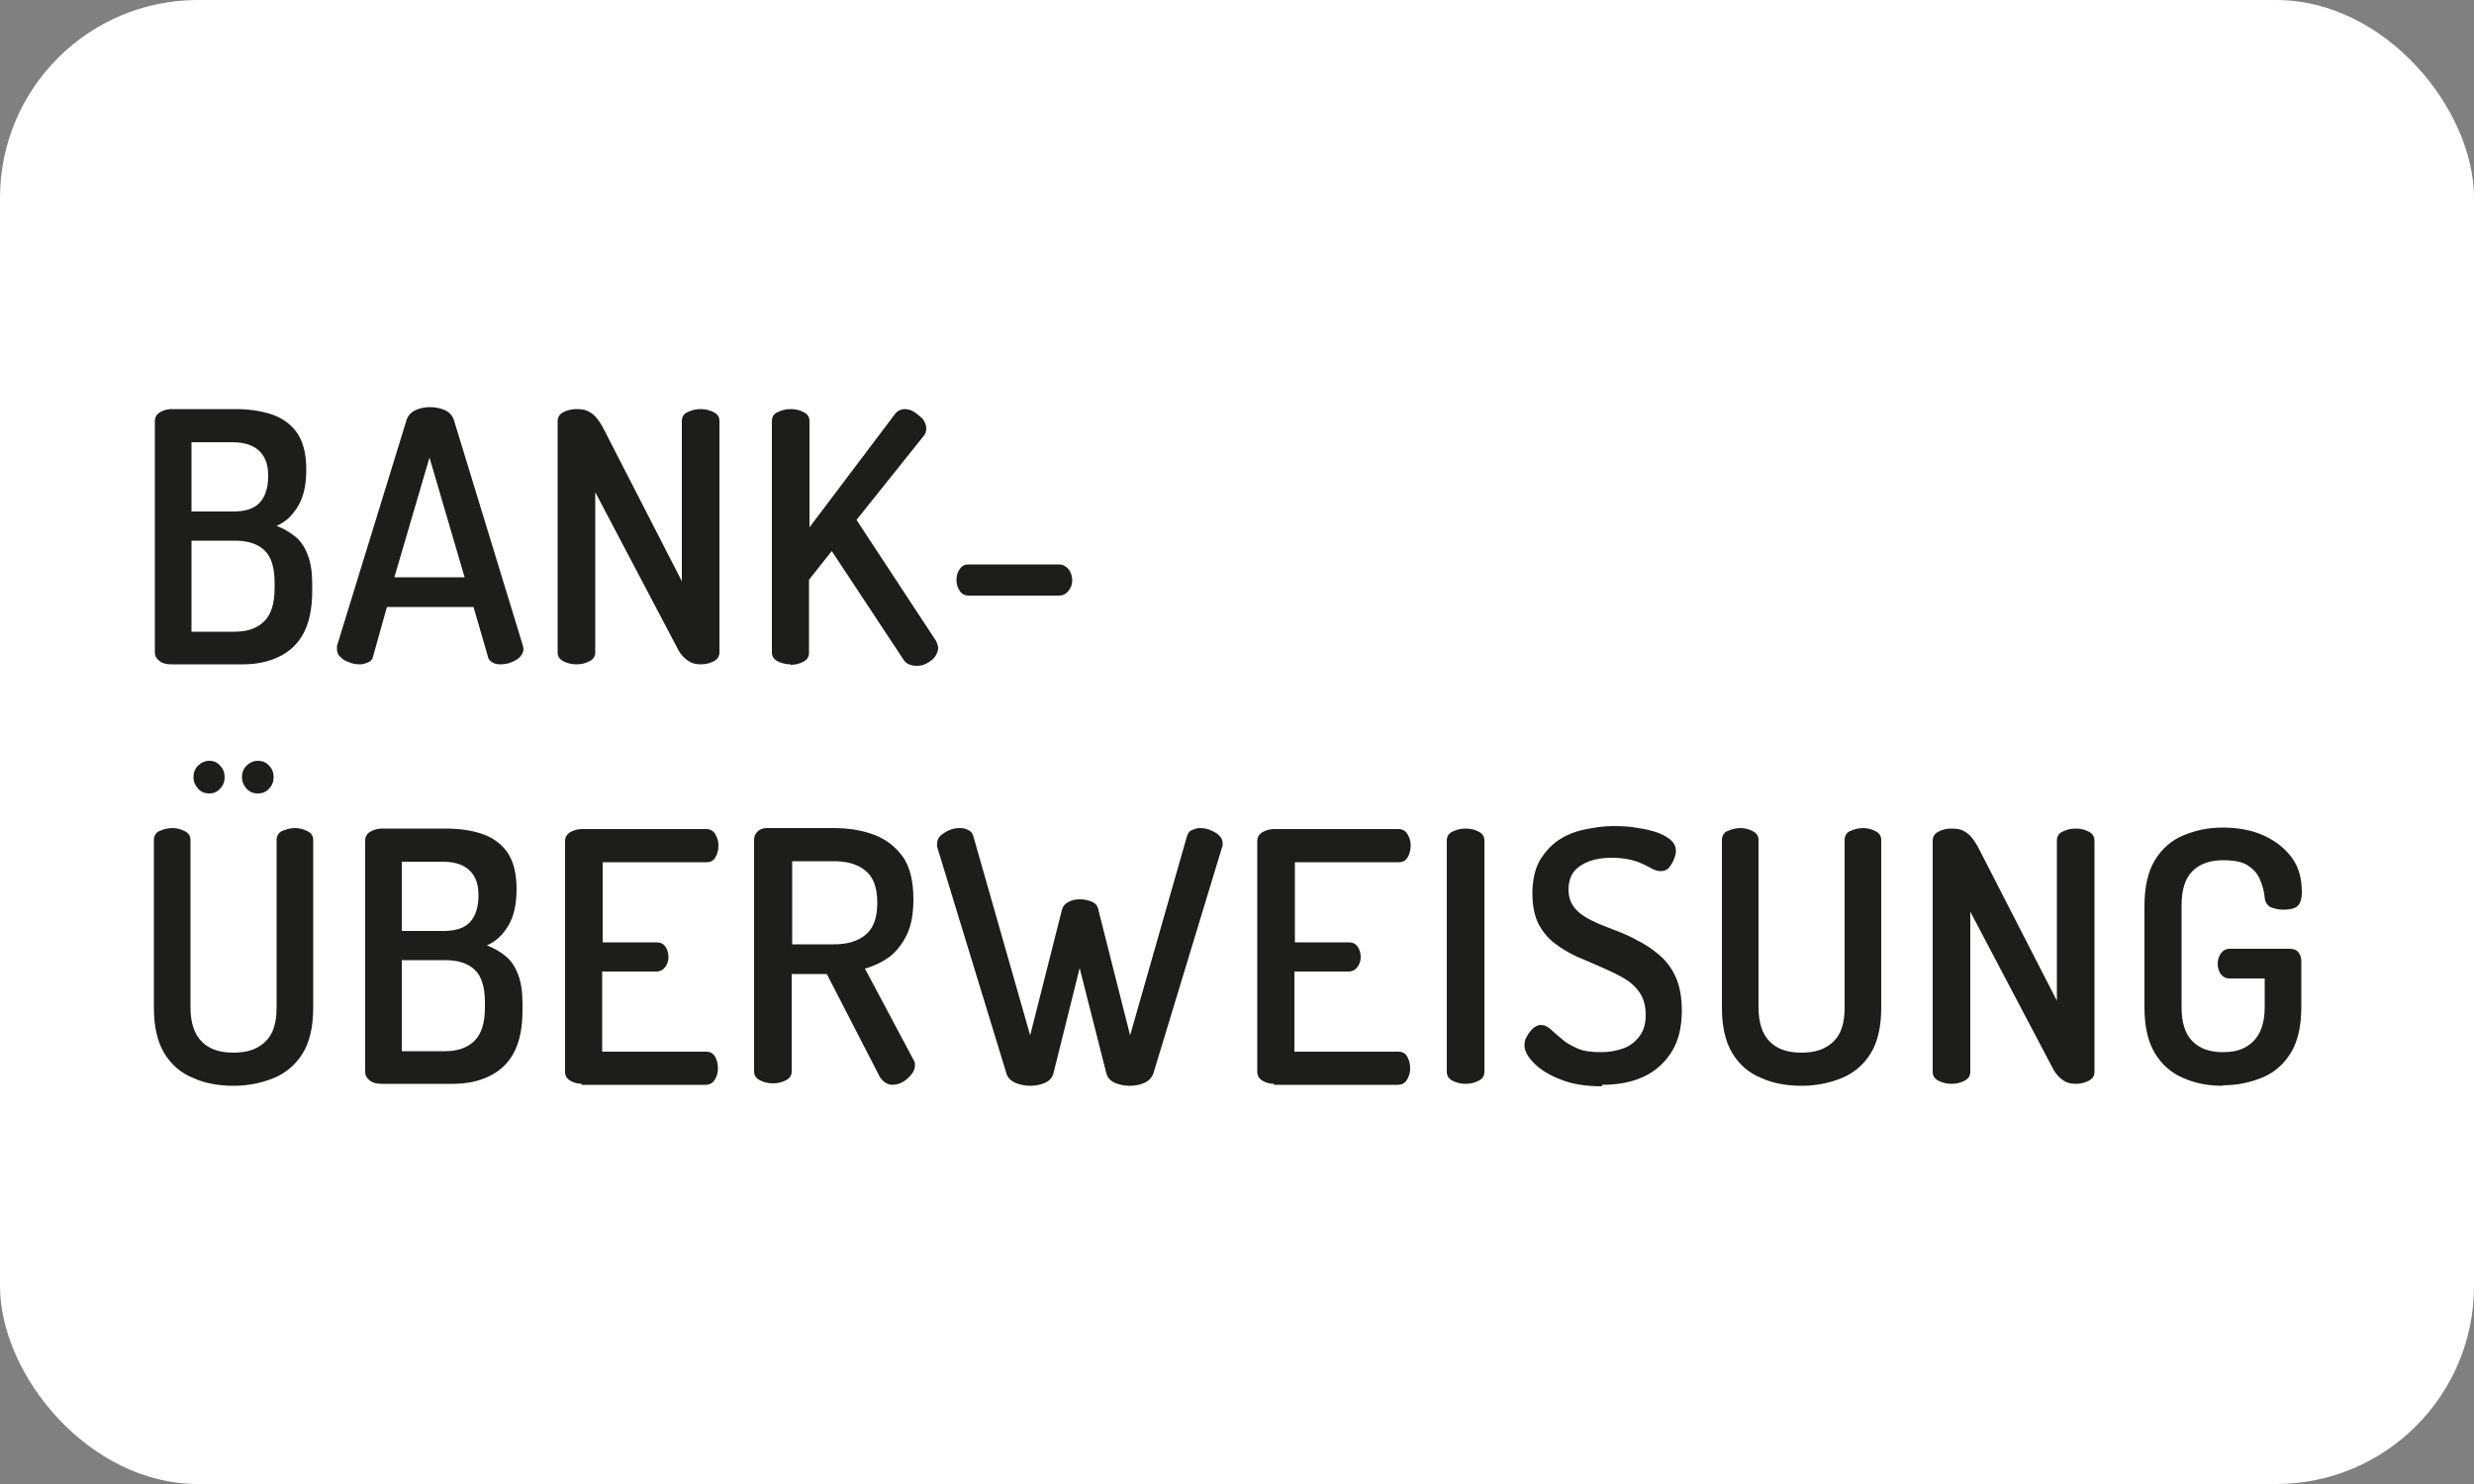 <?xml version="1.0" encoding="UTF-8"?><svg id="Ebene_1" xmlns="http://www.w3.org/2000/svg" viewBox="0 0 50 30"><rect x="0" y="0" width="50" height="30" fill="#808080" stroke="none"/><defs><style>.cls-1{fill:#fff;}.cls-2{fill:#1d1d1b;}</style></defs><rect class="cls-1" width="50" height="30" rx="4" ry="4"/><g><path class="cls-2" d="M3.46,13.43c-.1,0-.18-.02-.24-.07-.06-.05-.09-.1-.09-.17v-4.68c0-.08,.04-.14,.11-.18,.07-.04,.15-.06,.23-.06h1.29c.25,0,.49,.03,.71,.1s.39,.19,.52,.36c.13,.18,.2,.43,.2,.76,0,.3-.05,.54-.16,.73-.11,.19-.25,.33-.44,.41,.15,.06,.27,.13,.38,.22,.11,.09,.19,.21,.25,.37,.06,.15,.09,.35,.09,.59v.13c0,.36-.06,.65-.18,.87-.12,.22-.29,.37-.5,.47-.21,.1-.45,.15-.72,.15h-1.43Zm.41-3.09h.85c.24,0,.42-.06,.53-.18s.17-.3,.17-.54c0-.16-.03-.29-.09-.39-.06-.1-.14-.17-.25-.22-.11-.05-.24-.07-.38-.07h-.83v1.41Zm0,2.43h.88c.25,0,.45-.07,.59-.21,.14-.14,.21-.36,.21-.67v-.11c0-.31-.07-.53-.21-.66-.14-.13-.34-.19-.59-.19h-.88v1.84Z"/><path class="cls-2" d="M7.27,13.43c-.07,0-.14-.01-.21-.04-.08-.03-.14-.06-.18-.11-.05-.04-.07-.1-.07-.16,0-.01,0-.04,0-.06l1.41-4.58c.03-.08,.09-.15,.18-.19,.09-.04,.19-.06,.29-.06s.21,.02,.3,.06c.09,.04,.15,.11,.18,.19l1.4,4.58s.01,.05,.01,.06c0,.06-.03,.11-.07,.16-.05,.05-.11,.08-.18,.11-.07,.03-.15,.04-.22,.04-.06,0-.11-.01-.16-.04s-.08-.06-.09-.12l-.29-1h-1.75l-.28,1c-.01,.06-.05,.1-.1,.12-.05,.02-.1,.04-.17,.04Zm.71-1.76h1.41l-.71-2.42-.71,2.42Z"/><path class="cls-2" d="M11.65,13.43c-.09,0-.18-.02-.26-.06-.08-.04-.12-.1-.12-.18v-4.67c0-.09,.04-.15,.12-.19,.08-.04,.16-.06,.26-.06,.09,0,.17,.01,.23,.04s.12,.07,.17,.13c.05,.06,.11,.15,.16,.25l1.57,3.06v-3.24c0-.08,.04-.15,.12-.18,.08-.04,.16-.06,.26-.06s.18,.02,.26,.06c.08,.04,.12,.1,.12,.18v4.68c0,.08-.04,.14-.12,.18-.08,.04-.16,.06-.26,.06s-.18-.02-.25-.07c-.08-.05-.14-.12-.19-.2l-1.69-3.21v3.24c0,.08-.04,.14-.12,.18-.08,.04-.16,.06-.26,.06Z"/><path class="cls-2" d="M15.98,13.43c-.09,0-.18-.02-.26-.06-.08-.04-.12-.1-.12-.18v-4.68c0-.08,.04-.15,.12-.18,.08-.04,.16-.06,.26-.06s.18,.02,.26,.06c.08,.04,.12,.1,.12,.18v2.15l1.72-2.28c.05-.07,.12-.11,.21-.11,.06,0,.13,.02,.19,.06s.12,.09,.17,.14c.04,.06,.07,.12,.07,.19,0,.02,0,.04-.01,.07,0,.03-.02,.05-.04,.08l-1.36,1.7,1.61,2.45s.04,.09,.04,.13c0,.06-.02,.12-.06,.18s-.1,.1-.17,.14-.14,.05-.21,.05c-.05,0-.1-.01-.15-.03-.05-.02-.09-.06-.12-.11l-1.44-2.18-.46,.58v1.48c0,.08-.04,.14-.12,.18-.08,.04-.16,.06-.26,.06Z"/><path class="cls-2" d="M19.57,12.04c-.07,0-.13-.03-.17-.09-.04-.06-.07-.13-.07-.22s.02-.16,.07-.23c.04-.06,.1-.09,.17-.09h1.84c.07,0,.12,.03,.18,.09,.05,.06,.08,.14,.08,.23s-.03,.16-.08,.22c-.05,.06-.11,.09-.18,.09h-1.84Z"/><path class="cls-2" d="M4.72,21.95c-.3,0-.58-.05-.82-.16-.25-.1-.44-.27-.58-.5-.14-.23-.21-.54-.21-.92v-3.39c0-.08,.04-.15,.11-.18s.16-.06,.26-.06c.09,0,.17,.02,.25,.06s.12,.1,.12,.18v3.39c0,.31,.08,.54,.23,.69,.15,.15,.36,.22,.64,.22s.48-.07,.64-.22,.23-.38,.23-.69v-3.39c0-.08,.04-.15,.11-.18s.16-.06,.26-.06c.09,0,.17,.02,.25,.06s.12,.1,.12,.18v3.39c0,.38-.07,.69-.21,.92-.14,.23-.34,.4-.58,.5s-.52,.16-.82,.16Zm-.49-5.91c-.09,0-.17-.03-.23-.1-.06-.07-.09-.14-.09-.23s.03-.17,.09-.23c.06-.06,.14-.1,.23-.1s.16,.03,.22,.1c.06,.06,.09,.14,.09,.23s-.03,.17-.09,.23c-.06,.07-.13,.1-.22,.1Zm.98,0c-.09,0-.17-.03-.23-.1-.06-.07-.09-.14-.09-.23s.03-.17,.09-.23c.06-.06,.14-.1,.23-.1s.17,.03,.23,.1c.06,.06,.09,.14,.09,.23s-.03,.17-.09,.23c-.06,.07-.14,.1-.23,.1Z"/><path class="cls-2" d="M7.71,21.91c-.1,0-.18-.02-.24-.07-.06-.05-.09-.1-.09-.17v-4.68c0-.08,.04-.14,.11-.18,.07-.04,.15-.06,.23-.06h1.29c.25,0,.49,.03,.71,.1s.39,.19,.52,.36c.13,.18,.2,.43,.2,.76,0,.3-.05,.54-.16,.73-.11,.19-.25,.33-.44,.41,.15,.06,.27,.13,.38,.22,.11,.09,.19,.21,.25,.37,.06,.15,.09,.35,.09,.59v.13c0,.36-.06,.65-.18,.87-.12,.22-.29,.37-.5,.47-.21,.1-.45,.15-.72,.15h-1.43Zm.41-3.09h.85c.24,0,.42-.06,.53-.18s.17-.3,.17-.54c0-.16-.03-.29-.09-.39-.06-.1-.14-.17-.25-.22-.11-.05-.24-.07-.38-.07h-.83v1.41Zm0,2.43h.88c.25,0,.45-.07,.59-.21,.14-.14,.21-.36,.21-.67v-.11c0-.31-.07-.53-.21-.66-.14-.13-.34-.19-.59-.19h-.88v1.84Z"/><path class="cls-2" d="M11.76,21.91c-.08,0-.16-.02-.23-.06s-.11-.1-.11-.18v-4.67c0-.08,.04-.14,.11-.18,.07-.04,.15-.06,.23-.06h2.51c.09,0,.15,.04,.19,.11,.04,.07,.06,.14,.06,.22,0,.09-.02,.17-.06,.24-.04,.07-.1,.1-.18,.1h-2.1v1.62h1.09c.08,0,.14,.03,.18,.09s.06,.13,.06,.21c0,.07-.02,.13-.06,.19-.04,.06-.1,.1-.19,.1h-1.09v1.62h2.1c.08,0,.14,.03,.18,.1,.04,.07,.06,.15,.06,.24,0,.08-.02,.15-.06,.22-.04,.07-.1,.11-.19,.11h-2.51Z"/><path class="cls-2" d="M18.04,21.93c-.06,0-.12-.02-.17-.06-.05-.04-.09-.09-.12-.16l-1.04-2.02h-.71v1.97c0,.08-.04,.14-.12,.18-.08,.04-.16,.06-.26,.06s-.18-.02-.26-.06c-.08-.04-.12-.1-.12-.18v-4.68c0-.07,.02-.12,.07-.17s.11-.07,.19-.07h1.34c.3,0,.57,.04,.81,.13,.25,.09,.44,.24,.59,.44,.15,.21,.22,.5,.22,.87,0,.28-.04,.52-.13,.71-.09,.19-.21,.34-.35,.45-.15,.11-.32,.19-.5,.24l.99,1.86s.02,.03,.02,.05c0,.02,0,.04,0,.05,0,.06-.02,.12-.07,.18-.05,.06-.1,.11-.17,.15s-.14,.06-.22,.06Zm-2.03-2.84h.85c.26,0,.47-.06,.63-.19,.16-.13,.24-.34,.24-.65s-.08-.52-.24-.65c-.16-.13-.37-.19-.63-.19h-.85v1.68Z"/><path class="cls-2" d="M20.82,21.95c-.1,0-.2-.02-.3-.06-.09-.04-.16-.11-.18-.19l-1.4-4.58s0-.05,0-.07c0-.06,.02-.11,.07-.16,.05-.04,.11-.08,.18-.11s.14-.04,.21-.04c.06,0,.12,.01,.17,.04,.05,.02,.08,.06,.1,.12l1.15,4.03,.64-2.53c.02-.08,.06-.13,.14-.17,.07-.04,.15-.05,.23-.05,.09,0,.17,.02,.24,.05s.12,.09,.13,.17l.64,2.53,1.15-4.03c.02-.06,.05-.1,.1-.12,.05-.02,.1-.04,.16-.04,.07,0,.14,.01,.21,.04,.07,.03,.13,.06,.18,.11s.07,.1,.07,.16c0,.02,0,.05-.01,.07l-1.39,4.58c-.03,.08-.09,.15-.18,.19-.09,.04-.19,.06-.3,.06s-.2-.02-.3-.06c-.09-.04-.15-.11-.17-.19l-.54-2.13-.53,2.13c-.02,.08-.08,.15-.17,.19-.09,.04-.19,.06-.3,.06Z"/><path class="cls-2" d="M25.75,21.91c-.08,0-.16-.02-.23-.06s-.11-.1-.11-.18v-4.67c0-.08,.04-.14,.11-.18,.07-.04,.15-.06,.23-.06h2.51c.09,0,.15,.04,.19,.11,.04,.07,.06,.14,.06,.22,0,.09-.02,.17-.06,.24-.04,.07-.1,.1-.18,.1h-2.1v1.62h1.09c.08,0,.14,.03,.18,.09s.06,.13,.06,.21c0,.07-.02,.13-.06,.19-.04,.06-.1,.1-.19,.1h-1.09v1.62h2.1c.08,0,.14,.03,.18,.1,.04,.07,.06,.15,.06,.24,0,.08-.02,.15-.06,.22-.04,.07-.1,.11-.19,.11h-2.51Z"/><path class="cls-2" d="M29.62,21.91c-.09,0-.18-.02-.26-.06-.08-.04-.12-.1-.12-.18v-4.68c0-.08,.04-.15,.12-.18,.08-.04,.16-.06,.26-.06s.18,.02,.26,.06c.08,.04,.12,.1,.12,.18v4.68c0,.08-.04,.14-.12,.18-.08,.04-.16,.06-.26,.06Z"/><path class="cls-2" d="M32.37,21.96c-.31,0-.58-.04-.81-.13-.24-.09-.42-.2-.55-.33-.13-.13-.2-.25-.2-.37,0-.06,.01-.12,.05-.18,.03-.06,.07-.11,.12-.16,.05-.04,.1-.07,.16-.07,.07,0,.13,.03,.19,.08,.06,.05,.13,.12,.22,.19,.08,.08,.19,.14,.32,.2,.13,.06,.29,.08,.49,.08,.17,0,.32-.03,.46-.08,.13-.05,.24-.14,.32-.25,.08-.11,.12-.25,.12-.42,0-.18-.04-.33-.12-.45s-.19-.22-.33-.3-.29-.15-.45-.22-.32-.14-.49-.21c-.17-.08-.32-.17-.45-.27s-.25-.24-.33-.4c-.08-.16-.12-.37-.12-.61,0-.26,.05-.48,.14-.65,.1-.17,.22-.31,.38-.42s.34-.18,.53-.22c.19-.04,.38-.07,.57-.07,.12,0,.25,0,.39,.02,.14,.02,.28,.04,.42,.08,.14,.04,.25,.09,.34,.16,.09,.07,.13,.15,.13,.24,0,.05-.01,.1-.04,.17-.02,.06-.06,.12-.1,.17-.04,.05-.1,.07-.17,.07-.06,0-.13-.02-.21-.07-.08-.04-.17-.09-.29-.13-.12-.04-.28-.07-.48-.07-.17,0-.32,.02-.46,.07-.13,.05-.24,.12-.31,.21s-.11,.21-.11,.36,.04,.27,.12,.37c.08,.1,.19,.18,.33,.25,.14,.07,.29,.13,.45,.19,.16,.06,.33,.13,.49,.22,.16,.08,.31,.18,.45,.3s.25,.27,.33,.45c.08,.18,.12,.41,.12,.67,0,.34-.07,.62-.21,.84s-.33,.39-.57,.5-.52,.16-.83,.16Z"/><path class="cls-2" d="M36.41,21.95c-.3,0-.58-.05-.82-.16-.25-.1-.44-.27-.58-.5-.14-.23-.21-.54-.21-.92v-3.39c0-.08,.04-.15,.11-.18s.16-.06,.26-.06c.09,0,.17,.02,.25,.06s.12,.1,.12,.18v3.39c0,.31,.08,.54,.23,.69,.15,.15,.36,.22,.64,.22s.48-.07,.64-.22,.23-.38,.23-.69v-3.39c0-.08,.04-.15,.11-.18s.16-.06,.26-.06c.09,0,.17,.02,.25,.06s.12,.1,.12,.18v3.39c0,.38-.07,.69-.21,.92-.14,.23-.34,.4-.58,.5s-.52,.16-.82,.16Z"/><path class="cls-2" d="M39.44,21.91c-.09,0-.18-.02-.26-.06-.08-.04-.12-.1-.12-.18v-4.67c0-.09,.04-.15,.12-.19,.08-.04,.16-.06,.26-.06,.09,0,.17,.01,.23,.04s.12,.07,.17,.13c.05,.06,.11,.15,.16,.25l1.57,3.06v-3.24c0-.08,.04-.15,.12-.18,.08-.04,.16-.06,.26-.06s.18,.02,.26,.06c.08,.04,.12,.1,.12,.18v4.68c0,.08-.04,.14-.12,.18-.08,.04-.16,.06-.26,.06s-.18-.02-.25-.07c-.08-.05-.14-.12-.19-.2l-1.69-3.21v3.24c0,.08-.04,.14-.12,.18-.08,.04-.16,.06-.26,.06Z"/><path class="cls-2" d="M44.93,21.95c-.3,0-.57-.05-.81-.16-.24-.1-.43-.27-.57-.5-.14-.23-.21-.54-.21-.92v-2.06c0-.38,.07-.69,.21-.92,.14-.23,.33-.4,.57-.5,.24-.1,.5-.16,.79-.16,.32,0,.6,.05,.84,.16s.43,.26,.57,.45c.14,.19,.2,.42,.2,.69,0,.14-.03,.24-.09,.29-.06,.05-.16,.07-.28,.07-.1,0-.18-.02-.26-.05-.07-.04-.11-.1-.12-.19-.01-.14-.05-.26-.1-.38s-.14-.21-.25-.28-.28-.1-.49-.1c-.26,0-.47,.07-.62,.22-.15,.15-.22,.38-.22,.69v2.06c0,.31,.07,.54,.22,.69s.35,.22,.62,.22,.46-.07,.61-.22c.15-.15,.23-.38,.23-.69v-.58h-.71c-.08,0-.13-.03-.18-.09-.04-.06-.06-.13-.06-.21,0-.07,.02-.14,.06-.2,.04-.06,.1-.1,.18-.1h1.21c.08,0,.14,.02,.18,.07,.04,.05,.06,.11,.06,.18v.93c0,.38-.07,.69-.21,.92-.14,.23-.33,.4-.57,.5-.24,.1-.51,.16-.81,.16Z"/></g></svg>